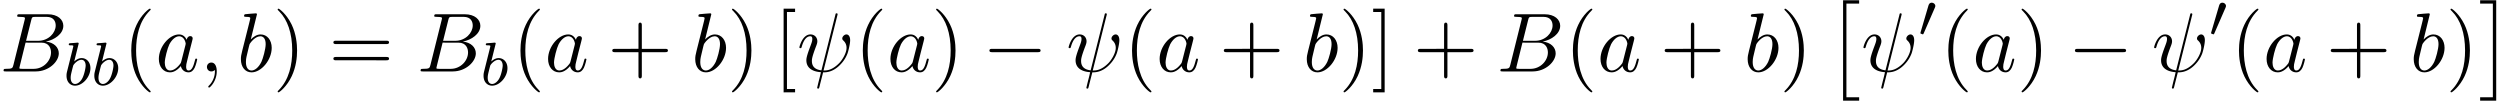<svg xmlns="http://www.w3.org/2000/svg" xmlns:xlink="http://www.w3.org/1999/xlink" width="545" height="22" viewBox="1872.02 1483.18 325.778 13.151"><defs><path id="g1-48" d="M2.112-3.778c.04-.103.072-.16.072-.239 0-.263-.24-.438-.462-.438-.32 0-.407.279-.439.39L.271-.63c-.032.096-.032.12-.032.128 0 .072.048.088.128.111.143.064.159.064.175.064.024 0 .072 0 .127-.135z"/><path id="g3-98" d="M1.945-5.292a1 1 0 0 0 .032-.128c0-.04-.032-.111-.128-.111-.032 0-.279.024-.462.04L.94-5.46c-.175.016-.255.024-.255.168 0 .111.112.111.208.111.382 0 .382.048.382.12 0 .048-.08.367-.127.55L.454-1.737c-.063.27-.063.39-.063.526 0 .82.502 1.29 1.115 1.29.98 0 2-1.131 2-2.287 0-.789-.51-1.307-1.147-1.307-.446 0-.789.287-.964.439zM1.506-.143c-.287 0-.573-.224-.573-.805 0-.216.031-.415.127-.797.056-.232.112-.455.175-.686.04-.143.04-.16.136-.279.27-.335.63-.582.964-.582.399 0 .55.39.55.75 0 .294-.175 1.147-.414 1.617-.207.43-.59.782-.965.782"/><path id="g2-0" d="M7.19-2.51c.185 0 .38 0 .38-.217s-.195-.218-.38-.218H1.286c-.185 0-.382 0-.382.218s.197.218.382.218z"/><path id="g4-32" d="M5.258-7.287c.011-.044.033-.11.033-.164 0-.109-.076-.12-.131-.12-.11 0-.12.022-.164.218L3.186-.142c-.83-.098-1.244-.502-1.244-1.222 0-.218 0-.501.589-2.029.044-.13.12-.316.12-.534 0-.491-.35-.895-.895-.895-1.036 0-1.44 1.582-1.44 1.68 0 .11.11.11.131.11.11 0 .12-.023.175-.197.294-1.036.73-1.353 1.102-1.353.087 0 .272 0 .272.35 0 .283-.109.556-.25.937-.524 1.375-.524 1.659-.524 1.844 0 1.036.85 1.484 1.898 1.55-.087.392-.087.414-.24.992-.033.12-.25 1.004-.25 1.036 0 .011 0 .11.13.11.022 0 .076 0 .098-.044.033-.022.098-.295.131-.448L3.404.12c.403 0 1.363 0 2.389-1.167a4.1 4.1 0 0 0 .796-1.31c.098-.272.338-1.221.338-1.701 0-.611-.294-.764-.48-.764-.272 0-.545.284-.545.524 0 .142.065.207.163.294.12.12.393.404.393.928 0 .698-.567 1.592-.949 1.985-.96.971-1.658.971-2.05.971z"/><path id="g4-59" d="M2.215-.01c0-.72-.273-1.146-.699-1.146a.56.56 0 0 0-.578.578c0 .294.218.578.578.578a.57.57 0 0 0 .382-.142c.033-.022.044-.033.055-.033s.022.011.022.164c0 .807-.382 1.462-.742 1.822-.12.12-.12.142-.12.174 0 .077.054.12.109.12.12 0 .993-.84.993-2.116"/><path id="g4-66" d="M1.745-.85c-.109.425-.13.512-.992.512-.186 0-.295 0-.295.218 0 .12.098.12.295.12h3.894c1.724 0 3.011-1.287 3.011-2.356 0-.786-.633-1.419-1.69-1.539 1.134-.207 2.28-1.014 2.28-2.05 0-.808-.72-1.506-2.03-1.506H2.553c-.208 0-.317 0-.317.218 0 .12.099.12.306.12.022 0 .229 0 .414.022.197.022.295.033.295.175 0 .043-.011.076-.044.207zm1.648-3.143.676-2.705c.098-.382.12-.415.59-.415h1.406c.96 0 1.19.644 1.19 1.124 0 .96-.939 1.996-2.27 1.996zM2.902-.338c-.153 0-.175 0-.24-.011-.11-.011-.142-.022-.142-.11 0-.032 0-.054.055-.25l.752-3.044H5.39c1.047 0 1.255.808 1.255 1.277 0 1.08-.971 2.138-2.259 2.138z"/><path id="g4-97" d="M4.07-4.124c-.197-.403-.514-.698-1.005-.698C1.79-4.822.436-3.218.436-1.625.436-.6 1.036.12 1.887.12c.218 0 .764-.044 1.418-.818.088.458.47.818.993.818.382 0 .633-.25.807-.6.186-.393.328-1.058.328-1.08 0-.11-.098-.11-.131-.11-.11 0-.12.045-.153.197-.185.71-.382 1.353-.829 1.353-.295 0-.327-.284-.327-.502 0-.24.022-.327.142-.807.12-.458.141-.567.24-.982l.392-1.527c.077-.306.077-.327.077-.371 0-.186-.131-.295-.317-.295-.262 0-.425.24-.458.48m-.71 2.826c-.055.196-.055.218-.218.403-.48.6-.927.775-1.233.775-.545 0-.698-.6-.698-1.025 0-.546.349-1.888.6-2.39.338-.643.829-1.047 1.265-1.047.71 0 .862.895.862.96s-.022.131-.033.186z"/><path id="g4-98" d="M2.607-7.45c0-.012 0-.12-.142-.12-.25 0-1.047.086-1.33.108-.088.011-.208.022-.208.218 0 .131.098.131.262.131.524 0 .546.077.546.186 0 .076-.099.447-.153.676L.687-2.695c-.13.546-.174.72-.174 1.102C.513-.556 1.09.12 1.898.12c1.287 0 2.63-1.625 2.63-3.196 0-.993-.579-1.746-1.452-1.746-.501 0-.949.317-1.276.655zM1.582-3.328c.065-.24.065-.262.163-.382.535-.71 1.026-.873 1.31-.873.392 0 .687.327.687 1.026 0 .643-.36 1.898-.557 2.312-.36.731-.861 1.124-1.287 1.124-.37 0-.73-.295-.73-1.102 0-.207 0-.414.174-1.102z"/><path id="g0-2" d="M2.204 12.644h2.094v-.437H2.64V0h1.658v-.436H2.204z"/><path id="g0-3" d="M2.335 12.644V-.436H.24V0h1.658v12.207H.24v.437z"/><path id="g5-40" d="M3.61 2.618c0-.033 0-.054-.185-.24-1.363-1.374-1.712-3.436-1.712-5.105 0-1.898.414-3.797 1.756-5.16.142-.131.142-.153.142-.186 0-.076-.044-.109-.11-.109-.108 0-1.09.742-1.734 2.127-.556 1.2-.687 2.411-.687 3.328 0 .85.12 2.17.72 3.403.655 1.342 1.593 2.051 1.702 2.051.065 0 .109-.032.109-.109"/><path id="g5-41" d="M3.153-2.727c0-.851-.12-2.171-.72-3.404C1.778-7.473.84-8.18.73-8.18c-.066 0-.11.043-.11.108 0 .033 0 .055.208.251C1.9-6.742 2.52-5.007 2.52-2.727c0 1.865-.404 3.785-1.756 5.16-.142.13-.142.152-.142.185 0 .066.043.11.109.11.109 0 1.09-.743 1.734-2.128.557-1.2.688-2.41.688-3.327"/><path id="g5-43" d="M4.462-2.51h3.043c.153 0 .36 0 .36-.217s-.207-.218-.36-.218H4.462V-6c0-.153 0-.36-.218-.36s-.219.207-.219.36v3.055H.971c-.153 0-.36 0-.36.218s.207.218.36.218h3.054V.545c0 .153 0 .36.219.36s.218-.207.218-.36z"/><path id="g5-61" d="M7.495-3.567c.163 0 .37 0 .37-.218s-.207-.219-.36-.219H.971c-.153 0-.36 0-.36.219s.207.218.37.218zm.01 2.116c.153 0 .36 0 .36-.218s-.207-.218-.37-.218H.982c-.164 0-.371 0-.371.218s.207.218.36.218z"/><path id="g5-91" d="M2.782 2.727v-.436H1.724V-7.745h1.058v-.437H1.287v10.91z"/><path id="g5-93" d="M1.735-8.182H.24v.437h1.058V2.29H.24v.436h1.495z"/></defs><g id="page1"><use xlink:href="#g4-66" x="1872.02" y="1492.489"/><use xlink:href="#g3-98" x="1880.294" y="1494.266"/><use xlink:href="#g3-98" x="1883.917" y="1494.266"/><use xlink:href="#g5-40" x="1888.038" y="1492.489"/><use xlink:href="#g4-97" x="1892.28" y="1492.489"/><use xlink:href="#g4-59" x="1898.047" y="1492.489"/><use xlink:href="#g4-98" x="1902.895" y="1492.489"/><use xlink:href="#g5-41" x="1907.577" y="1492.489"/><use xlink:href="#g5-61" x="1914.85" y="1492.489"/><use xlink:href="#g4-66" x="1926.365" y="1492.489"/><use xlink:href="#g3-98" x="1934.639" y="1494.266"/><use xlink:href="#g5-40" x="1938.76" y="1492.489"/><use xlink:href="#g4-97" x="1943.002" y="1492.489"/><use xlink:href="#g5-43" x="1951.193" y="1492.489"/><use xlink:href="#g4-98" x="1962.102" y="1492.489"/><use xlink:href="#g5-41" x="1966.784" y="1492.489"/><use xlink:href="#g5-91" x="1972.845" y="1492.489"/><use xlink:href="#g4-32" x="1975.875" y="1492.489"/><use xlink:href="#g5-40" x="1983.372" y="1492.489"/><use xlink:href="#g4-97" x="1987.615" y="1492.489"/><use xlink:href="#g5-41" x="1993.381" y="1492.489"/><use xlink:href="#g2-0" x="2000.048" y="1492.489"/><use xlink:href="#g4-32" x="2010.957" y="1492.489"/><use xlink:href="#g5-40" x="2018.454" y="1492.489"/><use xlink:href="#g4-97" x="2022.697" y="1492.489"/><use xlink:href="#g5-43" x="2030.888" y="1492.489"/><use xlink:href="#g4-98" x="2041.797" y="1492.489"/><use xlink:href="#g5-41" x="2046.478" y="1492.489"/><use xlink:href="#g5-93" x="2050.721" y="1492.489"/><use xlink:href="#g5-43" x="2056.175" y="1492.489"/><use xlink:href="#g4-66" x="2067.084" y="1492.489"/><use xlink:href="#g5-40" x="2075.906" y="1492.489"/><use xlink:href="#g4-97" x="2080.149" y="1492.489"/><use xlink:href="#g5-43" x="2088.339" y="1492.489"/><use xlink:href="#g4-98" x="2099.249" y="1492.489"/><use xlink:href="#g5-41" x="2103.93" y="1492.489"/><use xlink:href="#g0-2" x="2109.991" y="1483.652"/><use xlink:href="#g4-32" x="2114.536" y="1492.489"/><use xlink:href="#g1-48" x="2122.034" y="1487.984"/><use xlink:href="#g5-40" x="2124.829" y="1492.489"/><use xlink:href="#g4-97" x="2129.071" y="1492.489"/><use xlink:href="#g5-41" x="2134.838" y="1492.489"/><use xlink:href="#g2-0" x="2141.505" y="1492.489"/><use xlink:href="#g4-32" x="2152.414" y="1492.489"/><use xlink:href="#g1-48" x="2159.911" y="1487.984"/><use xlink:href="#g5-40" x="2162.706" y="1492.489"/><use xlink:href="#g4-97" x="2166.949" y="1492.489"/><use xlink:href="#g5-43" x="2175.139" y="1492.489"/><use xlink:href="#g4-98" x="2186.048" y="1492.489"/><use xlink:href="#g5-41" x="2190.73" y="1492.489"/><use xlink:href="#g0-3" x="2194.973" y="1483.652"/></g><script type="text/ecmascript">if(window.parent.postMessage)window.parent.postMessage(&quot;4.82121|408.75|16.5|&quot;+window.location,&quot;*&quot;);</script></svg>